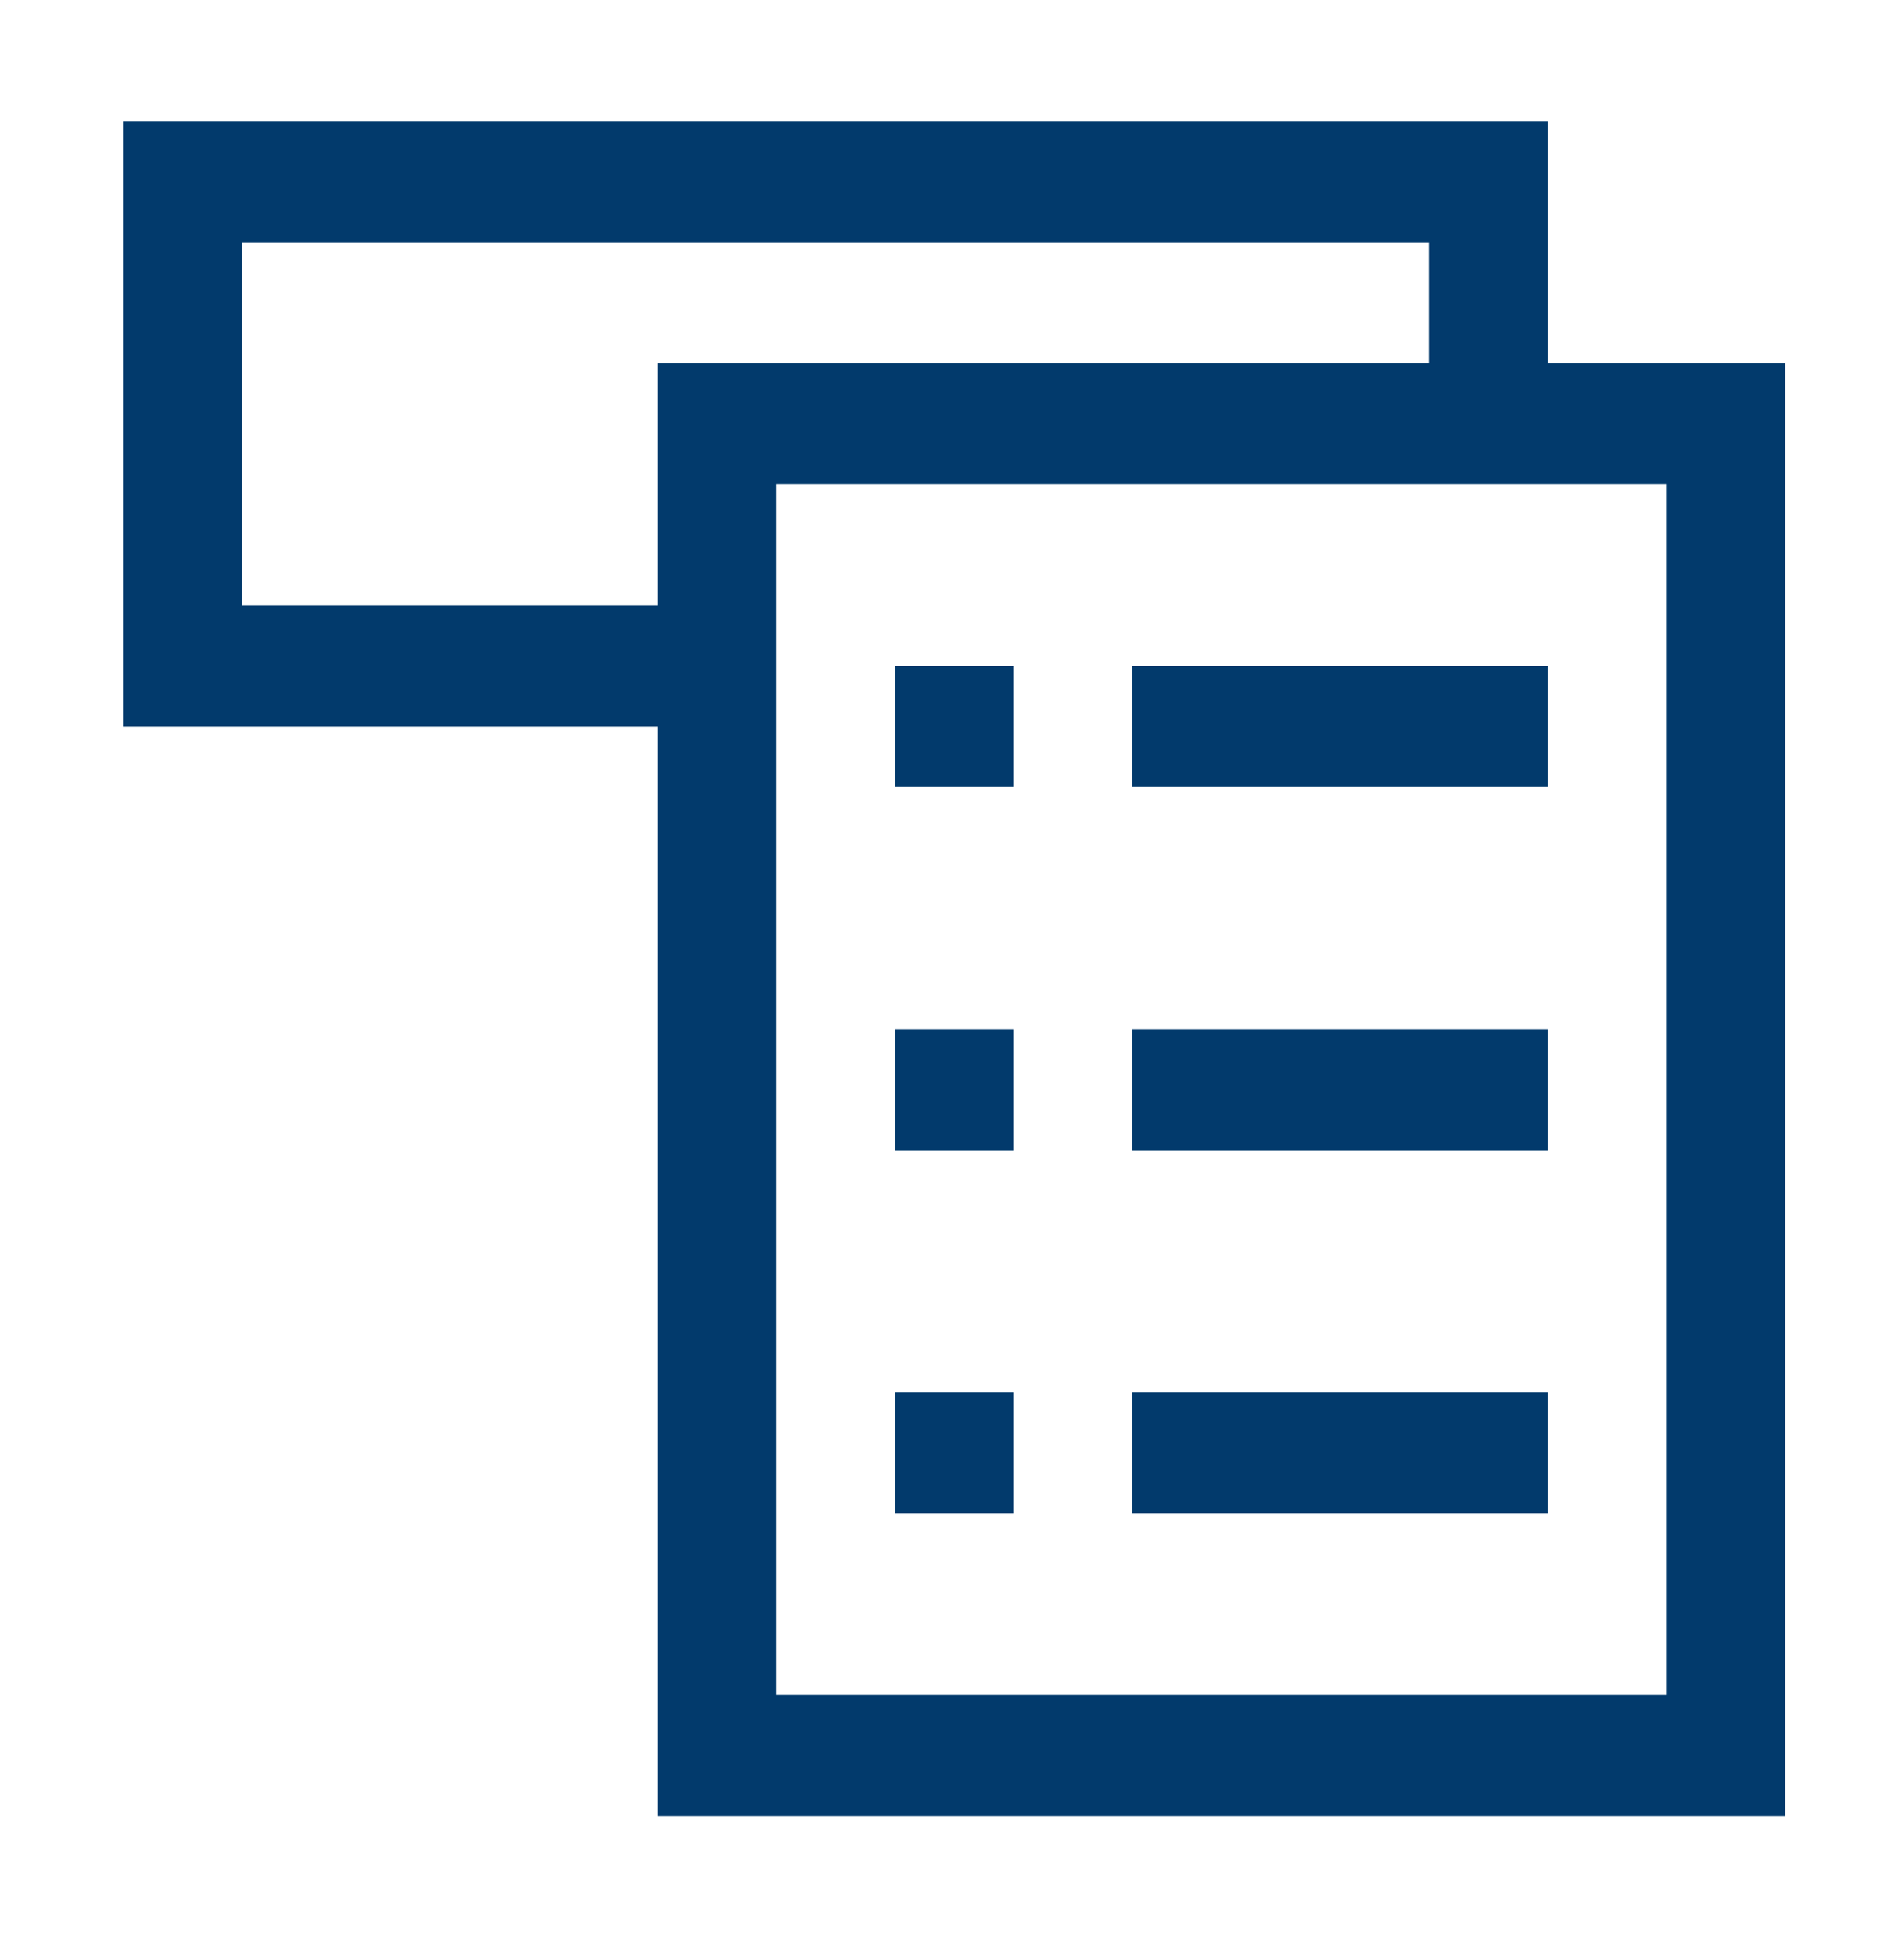 <?xml version="1.0" encoding="UTF-8"?>
<svg xmlns="http://www.w3.org/2000/svg" width="59" height="60" viewBox="0 0 59 60" fill="none">
  <g clip-path="url(#clip0_2345_21111)">
    <path d="M47.965 11.25V3.75H3.823V22.5H20.376V56.25H55.322V11.25H47.965ZM7.502 18.75V7.5H44.286V11.25H20.376V18.75H7.502ZM51.643 52.5H24.055V15H51.643V52.5Z" fill="#023A6C"></path>
    <path d="M31.411 20.625H27.733V24.375H31.411V20.625Z" fill="#023A6C"></path>
    <path d="M47.965 20.625H35.09V24.375H47.965V20.625Z" fill="#023A6C"></path>
    <path d="M31.411 31.875H27.733V35.625H31.411V31.875Z" fill="#023A6C"></path>
    <path d="M47.965 31.875H35.09V35.625H47.965V31.875Z" fill="#023A6C"></path>
    <path d="M31.411 43.125H27.733V46.875H31.411V43.125Z" fill="#023A6C"></path>
    <path d="M47.965 43.125H35.09V46.875H47.965V43.125Z" fill="#023A6C"></path>
  </g>
  <defs>
    <clipPath id="clip0_2345_21111">
      <rect width="58.856" height="60" fill="white" transform="translate(0.145)"></rect>
    </clipPath>
  </defs>
</svg>

